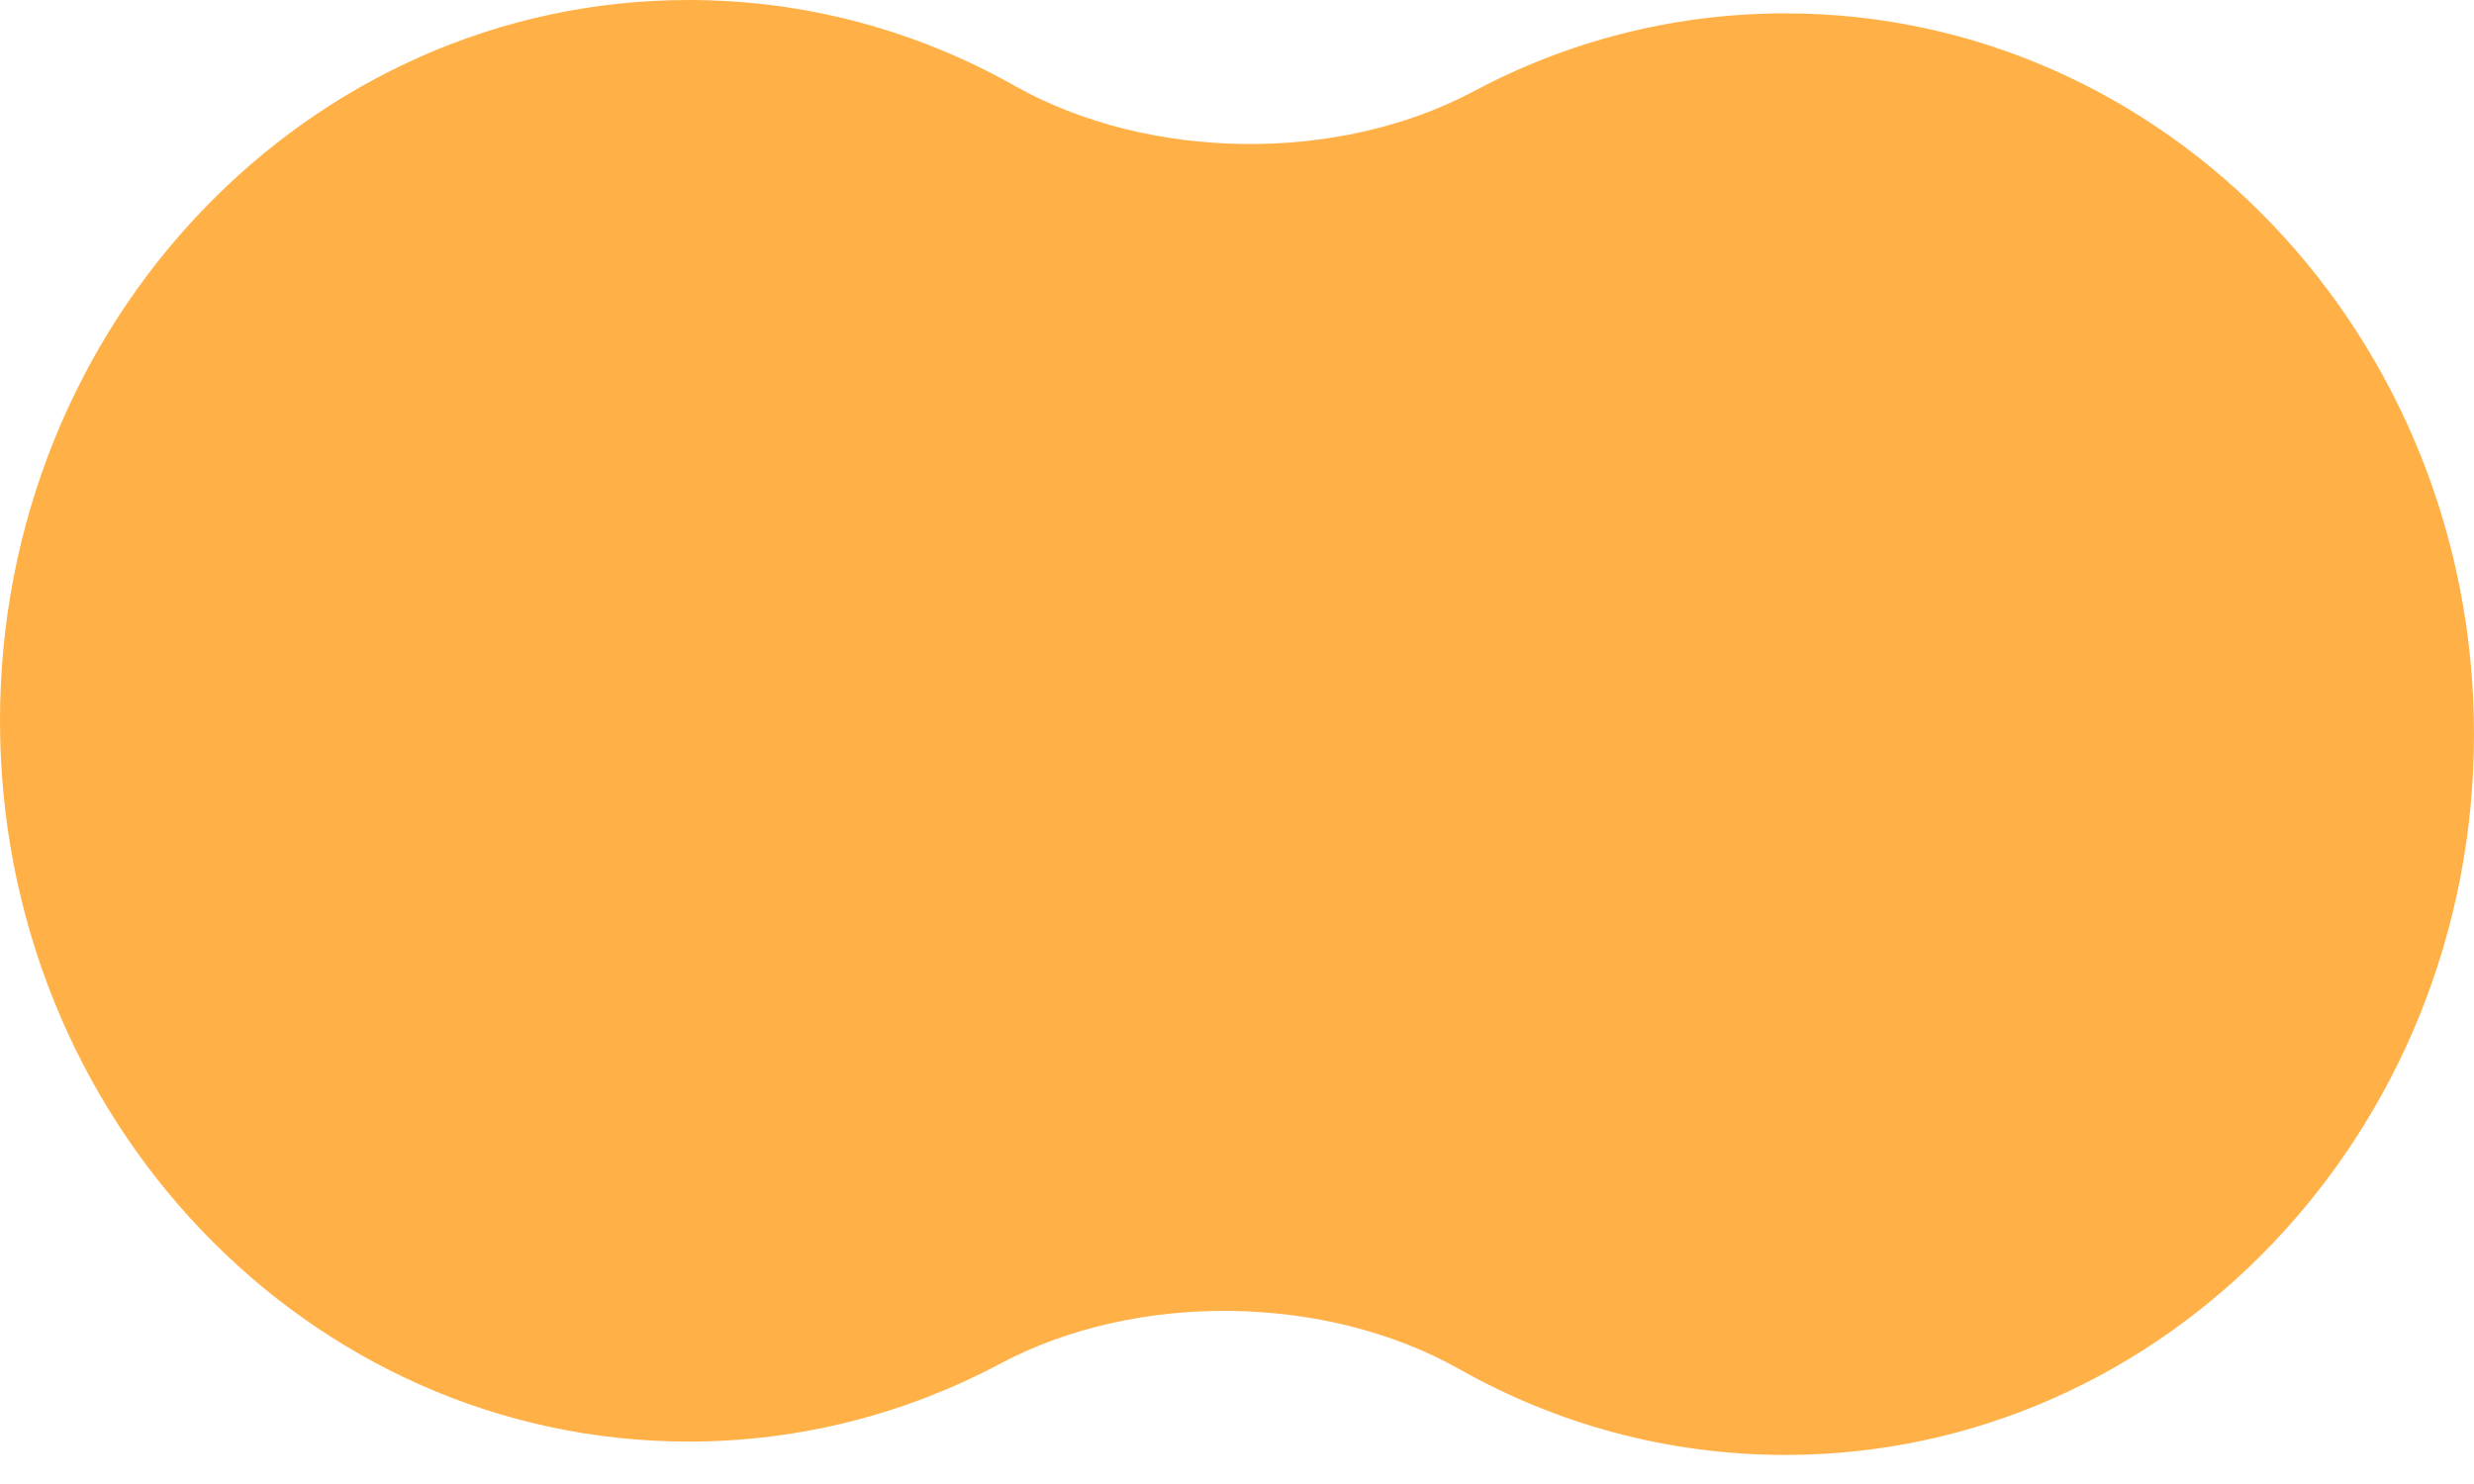 <?xml version="1.0" encoding="UTF-8"?> <svg xmlns="http://www.w3.org/2000/svg" width="20" height="12" viewBox="0 0 20 12" fill="none"> <path d="M11.797 11.071C10.714 10.46 9.184 10.442 8.088 11.026C7.331 11.429 6.475 11.657 5.567 11.657C2.492 11.657 0 9.047 0 5.828C0 2.609 2.492 0 5.567 0C6.521 0 7.419 0.251 8.203 0.694C9.286 1.304 10.816 1.323 11.912 0.739C12.668 0.335 13.525 0.108 14.433 0.108C17.508 0.108 20 2.717 20 5.936C20 9.155 17.508 11.765 14.433 11.765C13.479 11.765 12.581 11.514 11.797 11.071Z" fill="#FFB147"></path> </svg> 